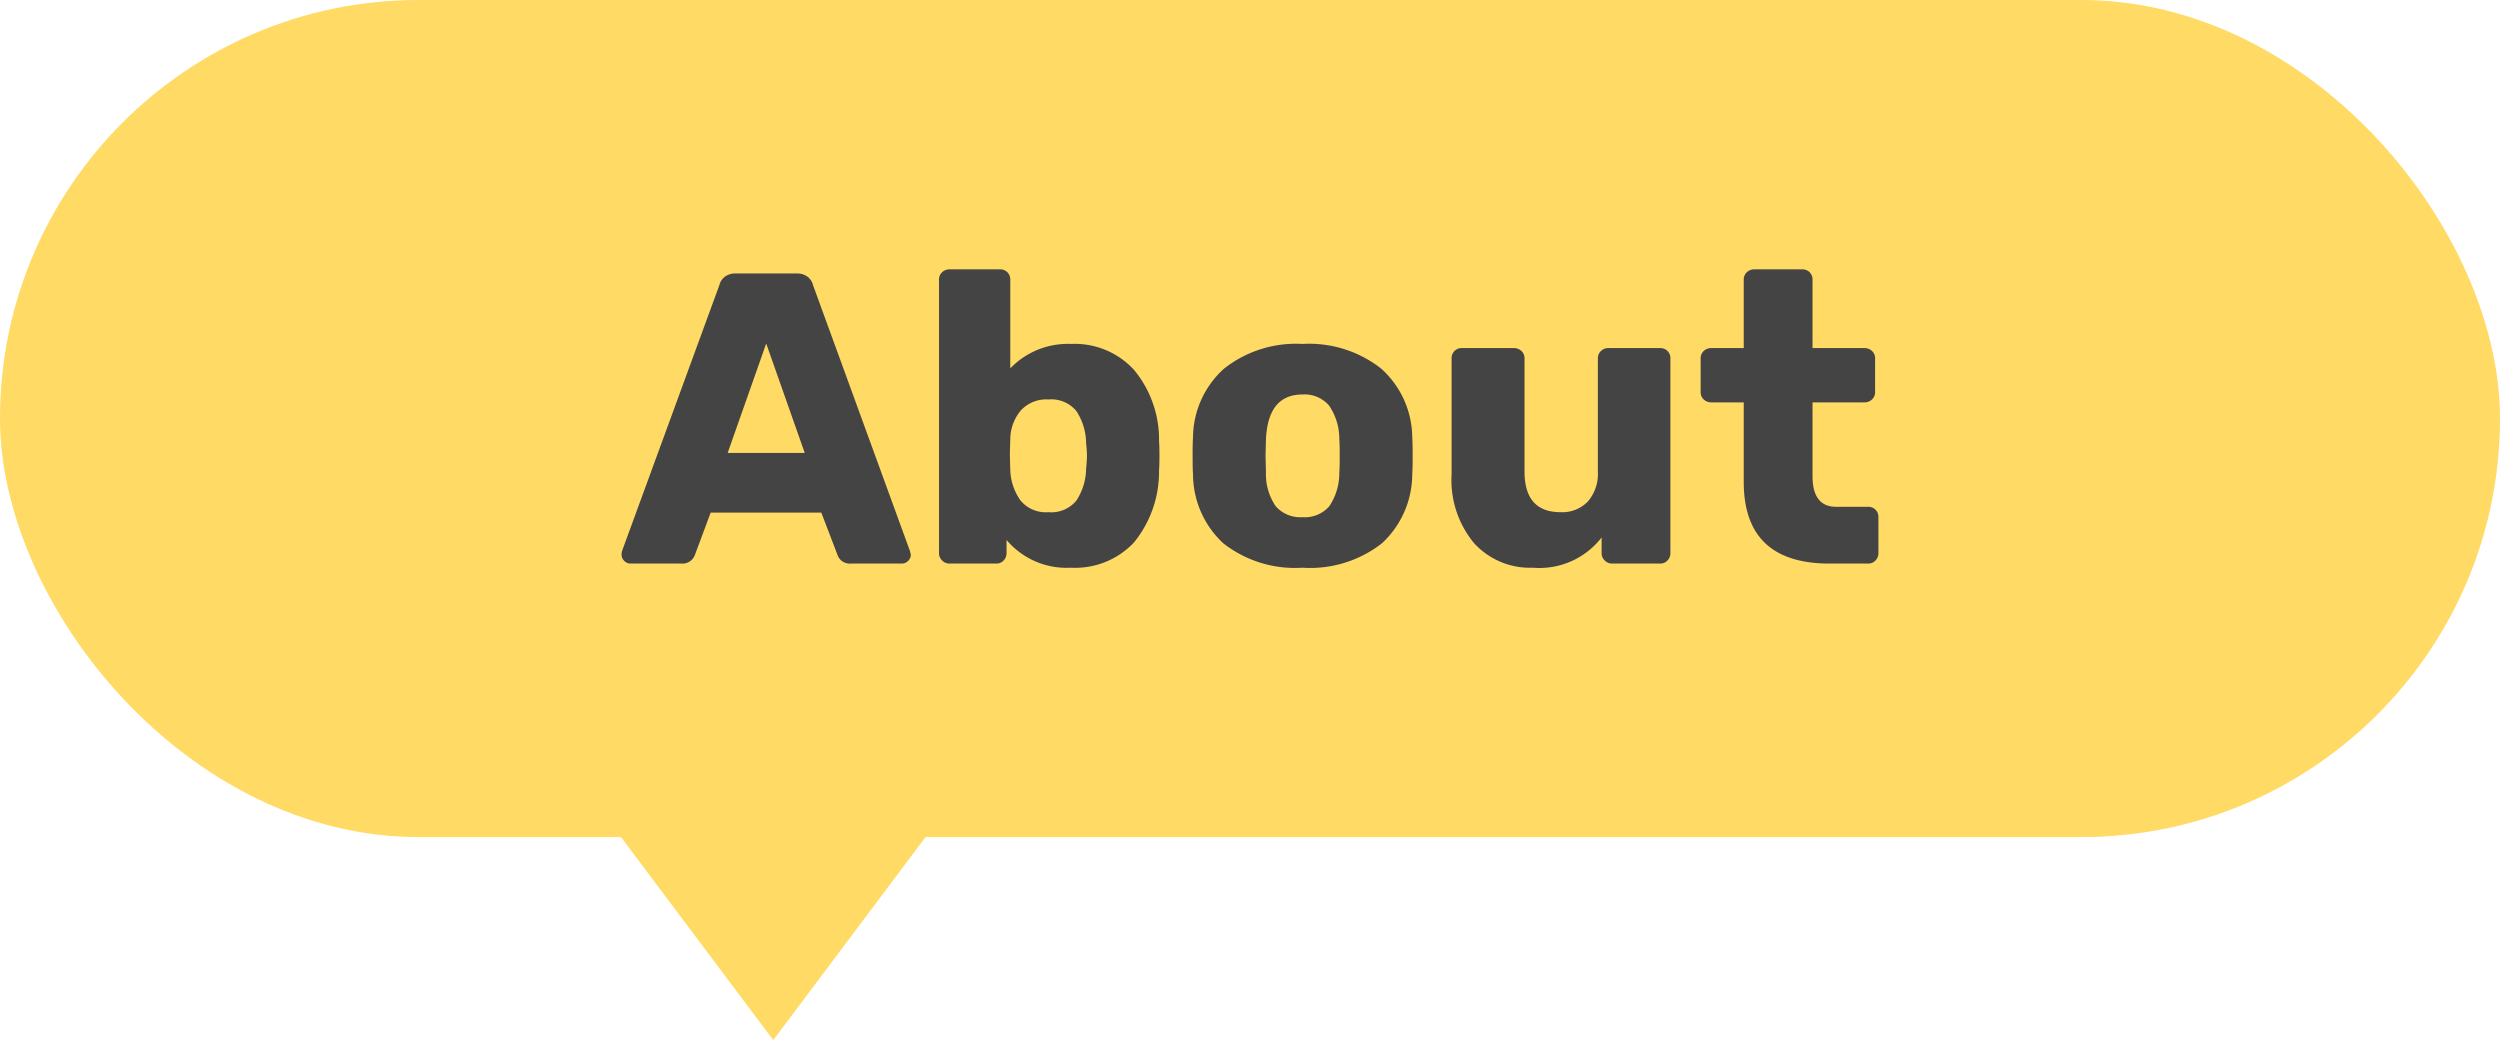 <?xml version="1.0" encoding="UTF-8"?> <svg xmlns="http://www.w3.org/2000/svg" width="120.66" height="50.2" viewBox="0 0 120.66 50.2"><g id="グループ_2613" data-name="グループ 2613" transform="translate(-254.18 -1252.8)"><g id="グループ_2612" data-name="グループ 2612" transform="translate(0 -724)"><rect id="長方形_209" data-name="長方形 209" width="120.66" height="40.4" rx="20.2" transform="translate(254.18 1976.8)" fill="#ffda65"></rect><path id="パス_3024" data-name="パス 3024" d="M.6,0A.4.4,0,0,1,.31-.13.4.4,0,0,1,.18-.42.607.607,0,0,1,.2-.6L4.9-13.44a.727.727,0,0,1,.26-.4A.807.807,0,0,1,5.68-14H8.64a.807.807,0,0,1,.52.16.727.727,0,0,1,.26.4L14.1-.6l.04.18a.4.4,0,0,1-.13.29A.423.423,0,0,1,13.7,0H11.24a.622.622,0,0,1-.64-.42L9.82-2.46H4.48L3.72-.42A.636.636,0,0,1,3.06,0ZM9.02-5.34,7.16-10.62,5.3-5.34ZM21.86.2a3.785,3.785,0,0,1-3.1-1.34V-.5a.5.5,0,0,1-.14.35.47.47,0,0,1-.36.15H16a.48.48,0,0,1-.35-.15A.48.48,0,0,1,15.5-.5V-13.7a.47.47,0,0,1,.15-.36A.5.5,0,0,1,16-14.2h2.44a.487.487,0,0,1,.36.14.487.487,0,0,1,.14.36v4.28a3.842,3.842,0,0,1,2.92-1.18,3.885,3.885,0,0,1,3.06,1.26,5.271,5.271,0,0,1,1.2,3.42q.02.26.02.72,0,.44-.02.7a5.409,5.409,0,0,1-1.2,3.47A3.894,3.894,0,0,1,21.86.2ZM20.78-2.48a1.561,1.561,0,0,0,1.35-.56,2.868,2.868,0,0,0,.47-1.54q.04-.4.04-.62t-.04-.62a2.868,2.868,0,0,0-.47-1.54,1.561,1.561,0,0,0-1.35-.56,1.663,1.663,0,0,0-1.34.54,2.2,2.2,0,0,0-.5,1.36l-.02.74.02.76a2.683,2.683,0,0,0,.49,1.47A1.581,1.581,0,0,0,20.78-2.48ZM33.04.2A5.6,5.6,0,0,1,29.22-.98,4.552,4.552,0,0,1,27.76-4.3q-.02-.26-.02-.9t.02-.9a4.5,4.5,0,0,1,1.5-3.31,5.6,5.6,0,0,1,3.78-1.19,5.629,5.629,0,0,1,3.8,1.19,4.5,4.5,0,0,1,1.5,3.31q.02.26.02.9t-.02.9A4.552,4.552,0,0,1,36.88-.98,5.631,5.631,0,0,1,33.04.2Zm0-2.44a1.558,1.558,0,0,0,1.3-.53,2.868,2.868,0,0,0,.48-1.63q.02-.2.02-.8T34.82-6a2.83,2.83,0,0,0-.49-1.62,1.549,1.549,0,0,0-1.29-.54q-1.66,0-1.76,2.16l-.02.8.02.8a2.725,2.725,0,0,0,.47,1.63A1.563,1.563,0,0,0,33.04-2.24ZM44.16.2A3.653,3.653,0,0,1,41.32-.99a4.777,4.777,0,0,1-1.08-3.33V-9.9a.487.487,0,0,1,.14-.36.487.487,0,0,1,.36-.14h2.5a.522.522,0,0,1,.37.14.47.47,0,0,1,.15.36v5.46q0,1.96,1.74,1.96A1.708,1.708,0,0,0,46.82-3a2.042,2.042,0,0,0,.48-1.44V-9.9a.47.47,0,0,1,.15-.36.5.5,0,0,1,.35-.14h2.5a.487.487,0,0,1,.36.14.487.487,0,0,1,.14.36V-.5a.5.5,0,0,1-.14.35A.47.47,0,0,1,50.3,0H47.98a.48.48,0,0,1-.35-.15.48.48,0,0,1-.15-.35v-.76A3.794,3.794,0,0,1,44.16.2ZM58.48,0q-4.14,0-4.14-3.94V-7.78H52.78a.522.522,0,0,1-.37-.14.47.47,0,0,1-.15-.36V-9.9a.47.47,0,0,1,.15-.36.522.522,0,0,1,.37-.14h1.56v-3.3a.47.47,0,0,1,.15-.36.5.5,0,0,1,.35-.14h2.32a.487.487,0,0,1,.36.14.487.487,0,0,1,.14.36v3.3h2.5a.522.522,0,0,1,.37.14.47.47,0,0,1,.15.36v1.62a.47.47,0,0,1-.15.36.522.522,0,0,1-.37.14h-2.5v3.56q0,1.48,1.14,1.48h1.54a.487.487,0,0,1,.36.14.487.487,0,0,1,.14.36V-.5a.5.5,0,0,1-.14.35.47.47,0,0,1-.36.15Z" transform="translate(284 2004)" fill="#444"></path></g><path id="多角形_7" data-name="多角形 7" d="M7.5,0,15,10H0Z" transform="translate(299 1303) rotate(180)" fill="#ffda65"></path></g></svg> 